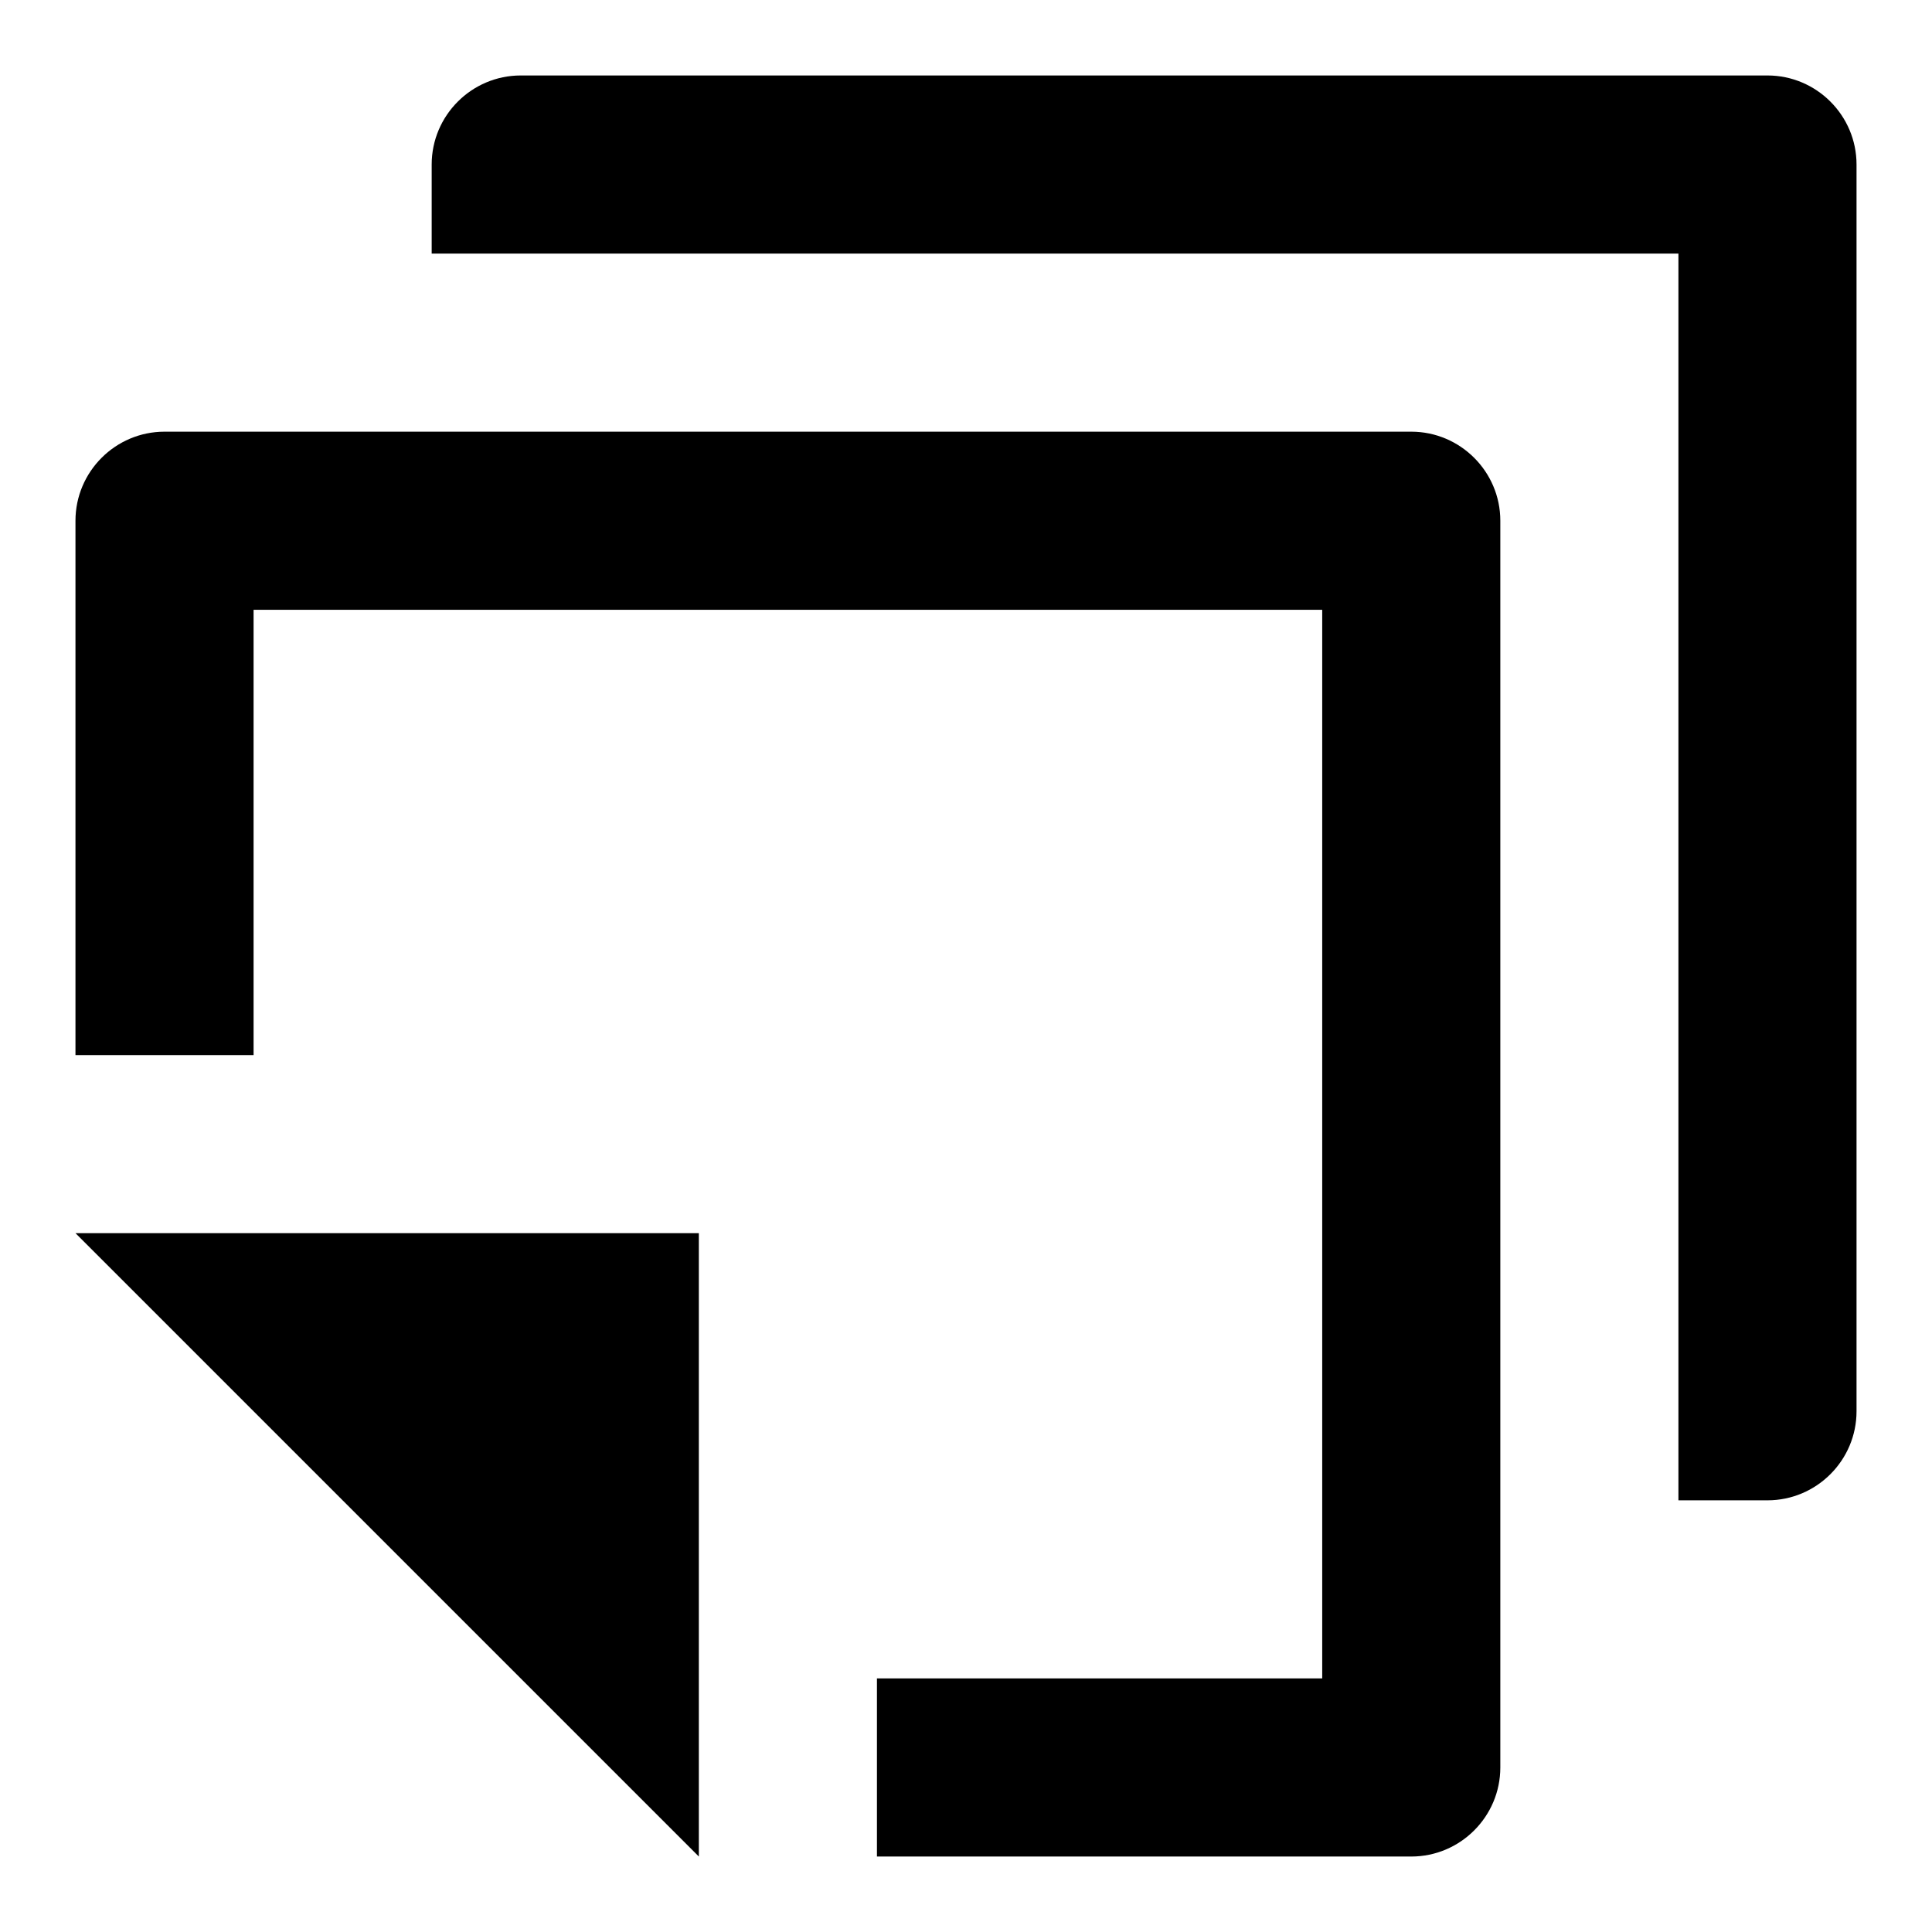 <?xml version="1.0" encoding="utf-8"?>
<!-- Svg Vector Icons : http://www.onlinewebfonts.com/icon -->
<!DOCTYPE svg PUBLIC "-//W3C//DTD SVG 1.1//EN" "http://www.w3.org/Graphics/SVG/1.1/DTD/svg11.dtd">
<svg version="1.1" xmlns="http://www.w3.org/2000/svg" xmlns:xlink="http://www.w3.org/1999/xlink" x="0px" y="0px" viewBox="0 0 256 256" enable-background="new 0 0 256 256" xml:space="preserve">
<g><g><path fill="#000000" d="M187,57.2H21.8C15.3,57.2,10,62.5,10,69v70.8h23.6v-59h141.6v141.6h-59V246H187c6.5,0,11.8-5.3,11.8-11.8V69C198.8,62.5,193.5,57.2,187,57.2z M234.2,10H69c-6.5,0-11.8,5.3-11.8,11.8v11.8h165.2v165.2h11.8c6.5,0,11.8-5.3,11.8-11.8V21.8C246,15.3,240.7,10,234.2,10z M92.6,246v-82.6H10L92.6,246z"/></g></g>
</svg>